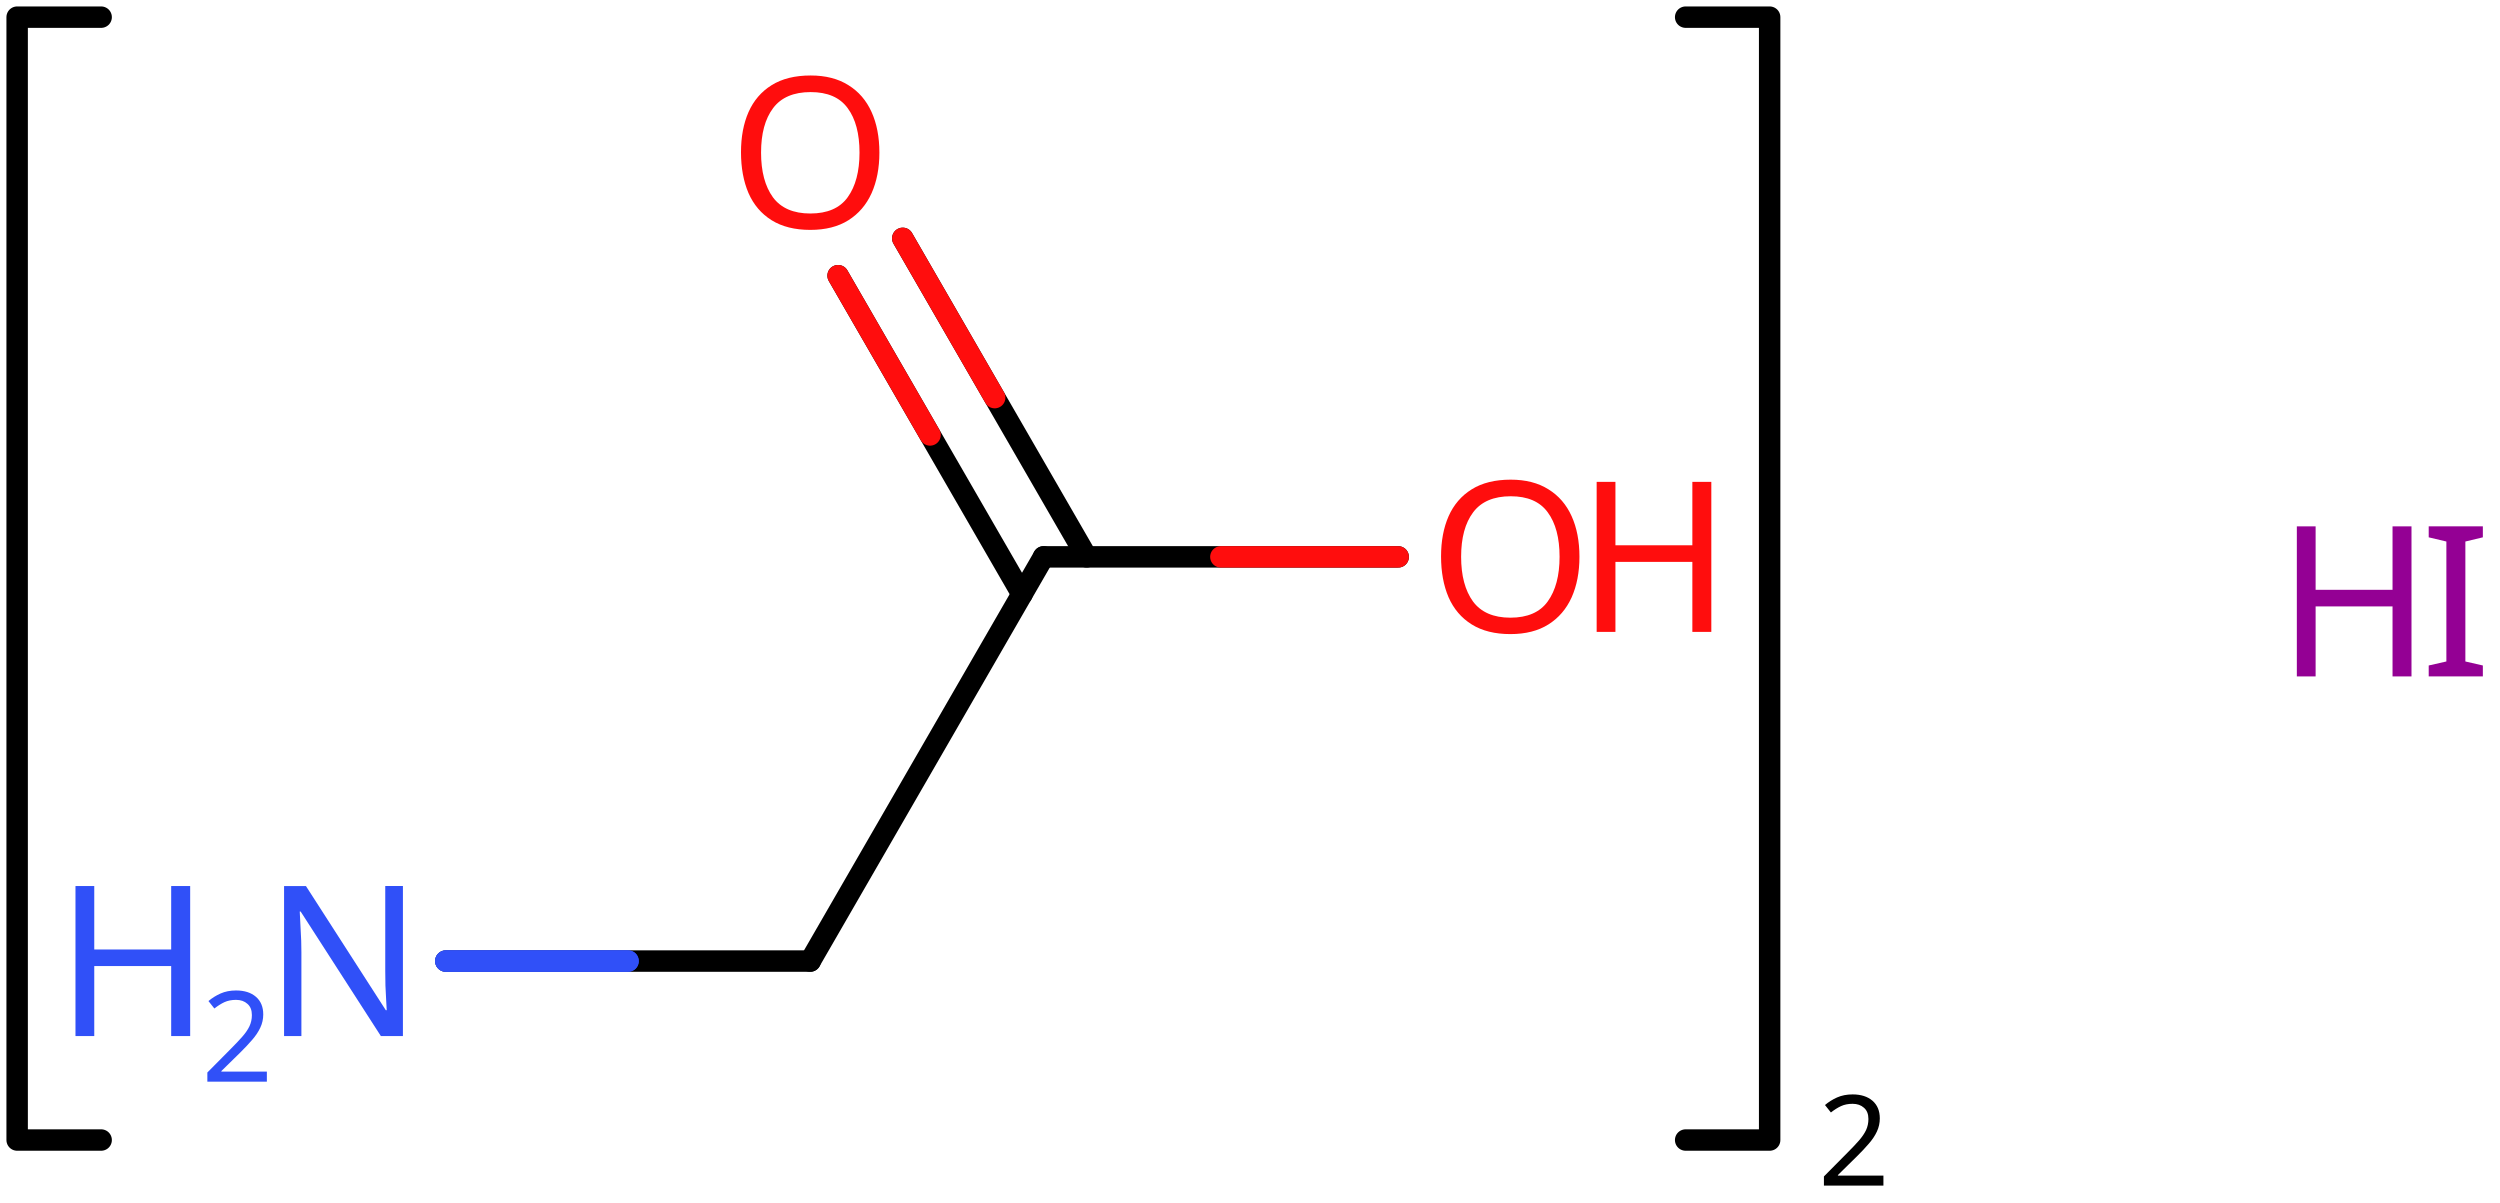 <svg xmlns="http://www.w3.org/2000/svg" xmlns:xlink="http://www.w3.org/1999/xlink" height="39.276mm" version="1.2" viewBox="0 0 81.636 39.276" width="81.636mm">
      
    <desc>Generated by the Chemistry Development Kit (http://github.com/cdk)</desc>
      
    <g fill="#FF0D0D" stroke="#000000" stroke-linecap="round" stroke-linejoin="round" stroke-width=".7">
            
        <rect fill="#FFFFFF" height="40.0" stroke="none" width="82.0" x=".0" y=".0"/>
            
        <g class="mol" id="mol1">
                  
            <line class="bond" id="mol1bnd1" x1="26.457" x2="34.077" y1="31.383" y2="18.184"/>
                  
            <g class="bond" id="mol1bnd2">
                        
                <line x1="33.373" x2="27.367" y1="19.404" y2="9.002"/>
                        
                <line x1="35.484" x2="29.479" y1="18.184" y2="7.783"/>
                      
                <line class="hi" stroke="#FF0D0D" x1="27.367" x2="30.37" y1="9.002" y2="14.203"/>
                <line class="hi" stroke="#FF0D0D" x1="29.479" x2="32.481" y1="7.783" y2="12.984"/>
            </g>
                  
            <line class="bond" id="mol1bnd3" x1="34.077" x2="45.657" y1="18.184" y2="18.184"/>
                  
            <line class="bond" id="mol1bnd4" x1="26.457" x2="14.558" y1="31.383" y2="31.383"/>
                  
            <path class="atom" d="M28.716 4.983q-.0 .756 -.256 1.328q-.256 .565 -.756 .881q-.5 .315 -1.244 .315q-.756 .0 -1.262 -.315q-.506 -.316 -.756 -.887q-.245 -.572 -.245 -1.334q.0 -.75 .245 -1.309q.25 -.566 .756 -.881q.506 -.316 1.274 -.316q.732 -.0 1.232 .316q.5 .309 .756 .875q.256 .565 .256 1.327zM24.852 4.983q.0 .923 .387 1.459q.393 .53 1.221 .53q.839 -.0 1.22 -.53q.387 -.536 .387 -1.459q.0 -.929 -.387 -1.452q-.381 -.524 -1.208 -.524q-.834 -.0 -1.227 .524q-.393 .523 -.393 1.452z" id="mol1atm3" stroke="none"/>
                  
            <g class="atom" id="mol1atm4">
                        
                <path d="M51.576 18.181q-.0 .756 -.256 1.328q-.256 .565 -.756 .881q-.5 .316 -1.244 .316q-.756 -.0 -1.262 -.316q-.506 -.316 -.756 -.887q-.245 -.572 -.245 -1.334q.0 -.75 .245 -1.309q.25 -.566 .756 -.881q.506 -.316 1.274 -.316q.732 .0 1.232 .316q.5 .309 .756 .875q.256 .565 .256 1.327zM47.712 18.181q.0 .923 .387 1.459q.393 .53 1.221 .53q.839 -.0 1.22 -.53q.387 -.536 .387 -1.459q.0 -.928 -.387 -1.452q-.381 -.524 -1.208 -.524q-.834 -.0 -1.227 .524q-.393 .524 -.393 1.452z" stroke="none"/>
                        
                <path d="M55.882 20.634h-.619v-2.286h-2.512v2.286h-.613v-4.899h.613v2.071h2.512v-2.071h.619v4.899z" stroke="none"/>
                      
            </g>
                  
            <g class="atom" id="mol1atm5">
                        
                <path d="M13.157 33.832h-.72l-2.619 -4.066h-.03q.012 .238 .03 .596q.024 .357 .024 .732v2.738h-.566v-4.899h.714l2.608 4.054h.03q-.006 -.107 -.018 -.327q-.012 -.221 -.024 -.477q-.006 -.262 -.006 -.482v-2.768h.577v4.899z" fill="#3050F8" stroke="none"/>
                        
                <path d="M6.21 33.832h-.62v-2.286h-2.512v2.286h-.613v-4.899h.613v2.072h2.512v-2.072h.62v4.899z" fill="#3050F8" stroke="none"/>
                        
                <path d="M8.714 35.322h-1.943v-.3l.772 -.779q.221 -.221 .371 -.393q.154 -.175 .232 -.339q.079 -.168 .079 -.364q-.0 -.243 -.147 -.368q-.142 -.129 -.371 -.129q-.214 .0 -.379 .075q-.16 .075 -.328 .207l-.193 -.243q.171 -.146 .393 -.246q.225 -.1 .507 -.1q.411 -.0 .65 .207q.239 .207 .239 .575q.0 .229 -.096 .432q-.093 .2 -.264 .397q-.168 .196 -.393 .418l-.615 .603v.018h1.486v.329z" fill="#3050F8" stroke="none"/>
                      
            </g>
                  
            <path d="M3.303 37.227h-2.743v-36.667h2.743M55.044 37.227h2.743v-36.667h-2.743" fill="none" stroke="#000000" stroke-width=".7"/>
                  
            <path d="M61.502 38.716h-1.943v-.3l.771 -.778q.222 -.222 .372 -.393q.153 -.175 .232 -.34q.078 -.168 .078 -.364q.0 -.243 -.146 -.368q-.143 -.129 -.371 -.129q-.215 .0 -.379 .076q-.161 .075 -.329 .207l-.193 -.243q.172 -.147 .393 -.247q.225 -.1 .508 -.1q.41 .0 .65 .207q.239 .208 .239 .576q-.0 .228 -.096 .432q-.093 .2 -.265 .396q-.168 .197 -.393 .418l-.614 .604v.018h1.486v.328z" fill="#000000" stroke="none"/>
                
            <line class="hi" id="mol1bnd3" stroke="#FF0D0D" x1="45.657" x2="39.867" y1="18.184" y2="18.184"/>
            <line class="hi" id="mol1bnd4" stroke="#3050F8" x1="14.558" x2="20.508" y1="31.383" y2="31.383"/>
            <line class="hi" id="mol1bnd4" stroke="#3050F8" x1="14.558" x2="20.508" y1="31.383" y2="31.383"/>
        </g>
            
        <g class="mol" id="mol2">
                  
            <g class="atom" id="mol2atm1">
                        
                <path d="M81.076 22.088h-1.768v-.357l.577 -.131v-3.917l-.577 -.137v-.358h1.768v.358l-.571 .137v3.917l.571 .131v.357z" fill="#940094" stroke="none"/>
                        
                <path d="M78.746 22.088h-.619v-2.286h-2.512v2.286h-.613v-4.9h.613v2.072h2.512v-2.072h.619v4.9z" fill="#940094" stroke="none"/>
                      
            </g>
                
        </g>
          
    </g>
    
</svg>
